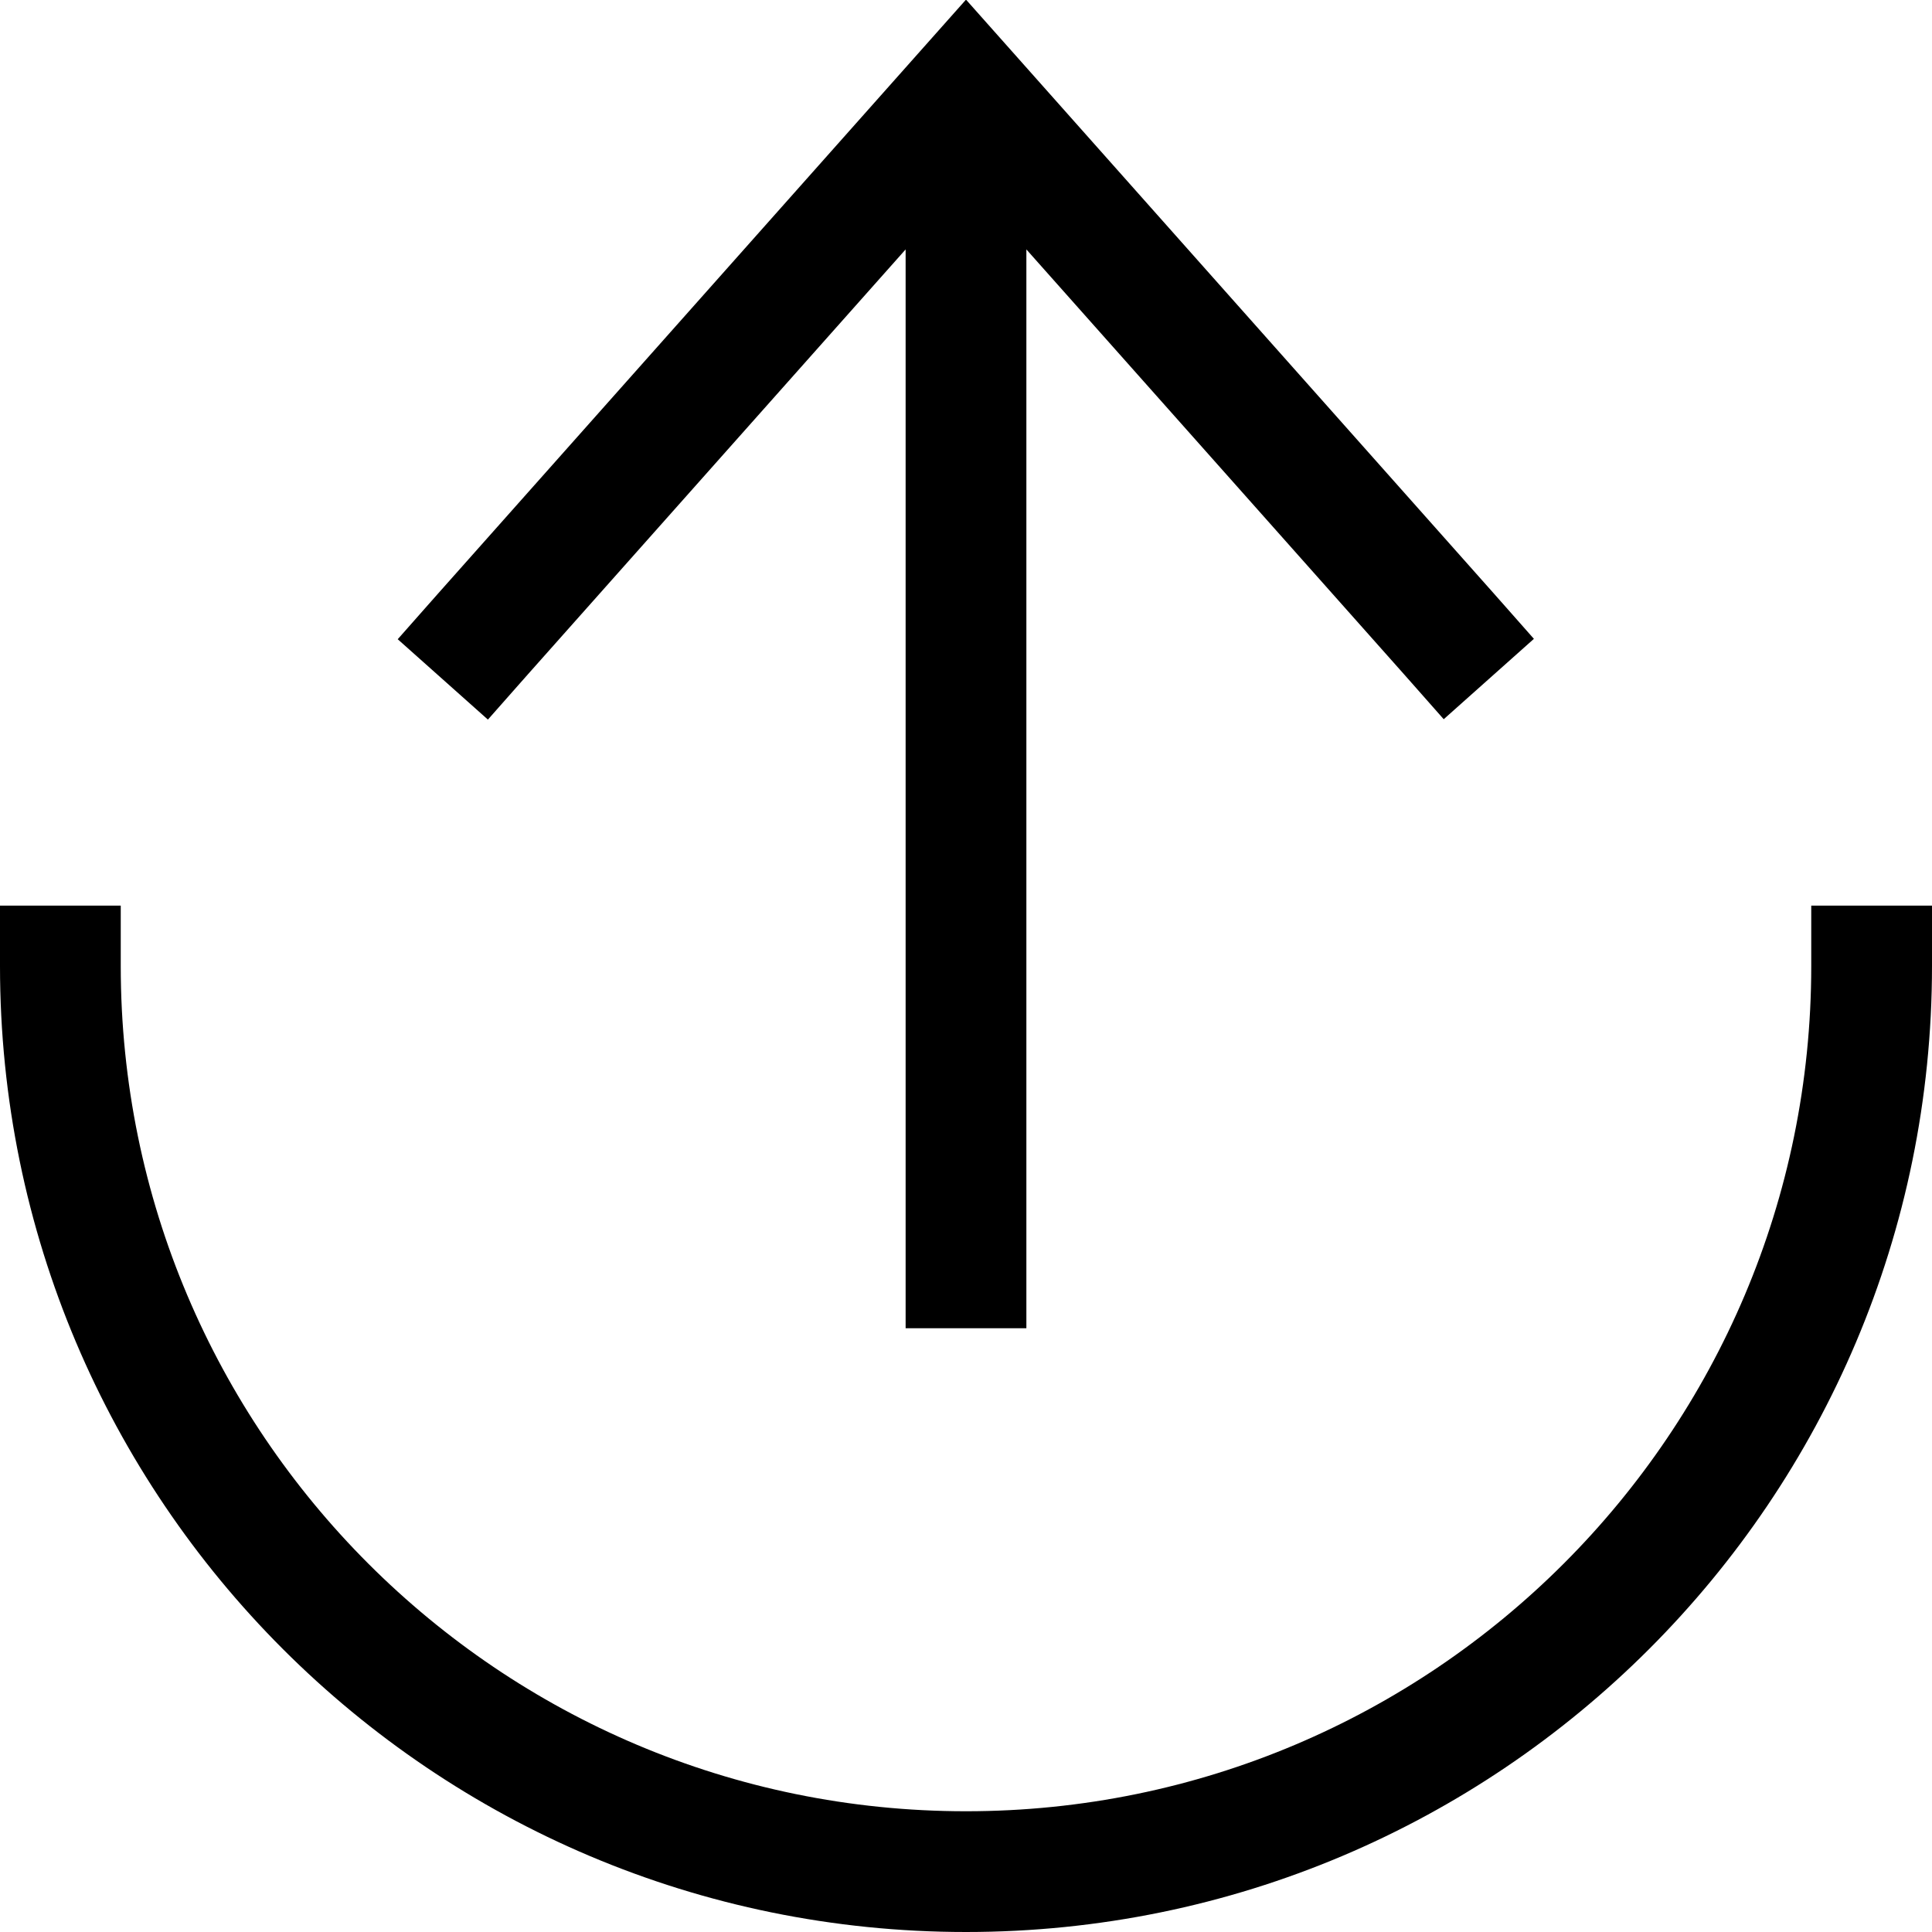 <svg xmlns="http://www.w3.org/2000/svg" viewBox="0 0 512 512"><!--! Font Awesome Pro 6.5.2 by @fontawesome - https://fontawesome.com License - https://fontawesome.com/license (Commercial License) Copyright 2024 Fonticons, Inc. --><path d="M256 480C132.3 480 32 379.7 32 256l0-16L0 240l0 16C0 397.4 114.6 512 256 512s256-114.6 256-256l0-16-32 0 0 16c0 123.7-100.3 224-224 224zM116 157.4l-10.6 12 23.9 21.3 10.6-12L240 66.1 240 336l0 16 32 0 0-16 0-269.9L372 178.6l10.6 12 23.9-21.3-10.6-12L268 13.4 256-.1 244 13.4l-128 144z"/></svg>